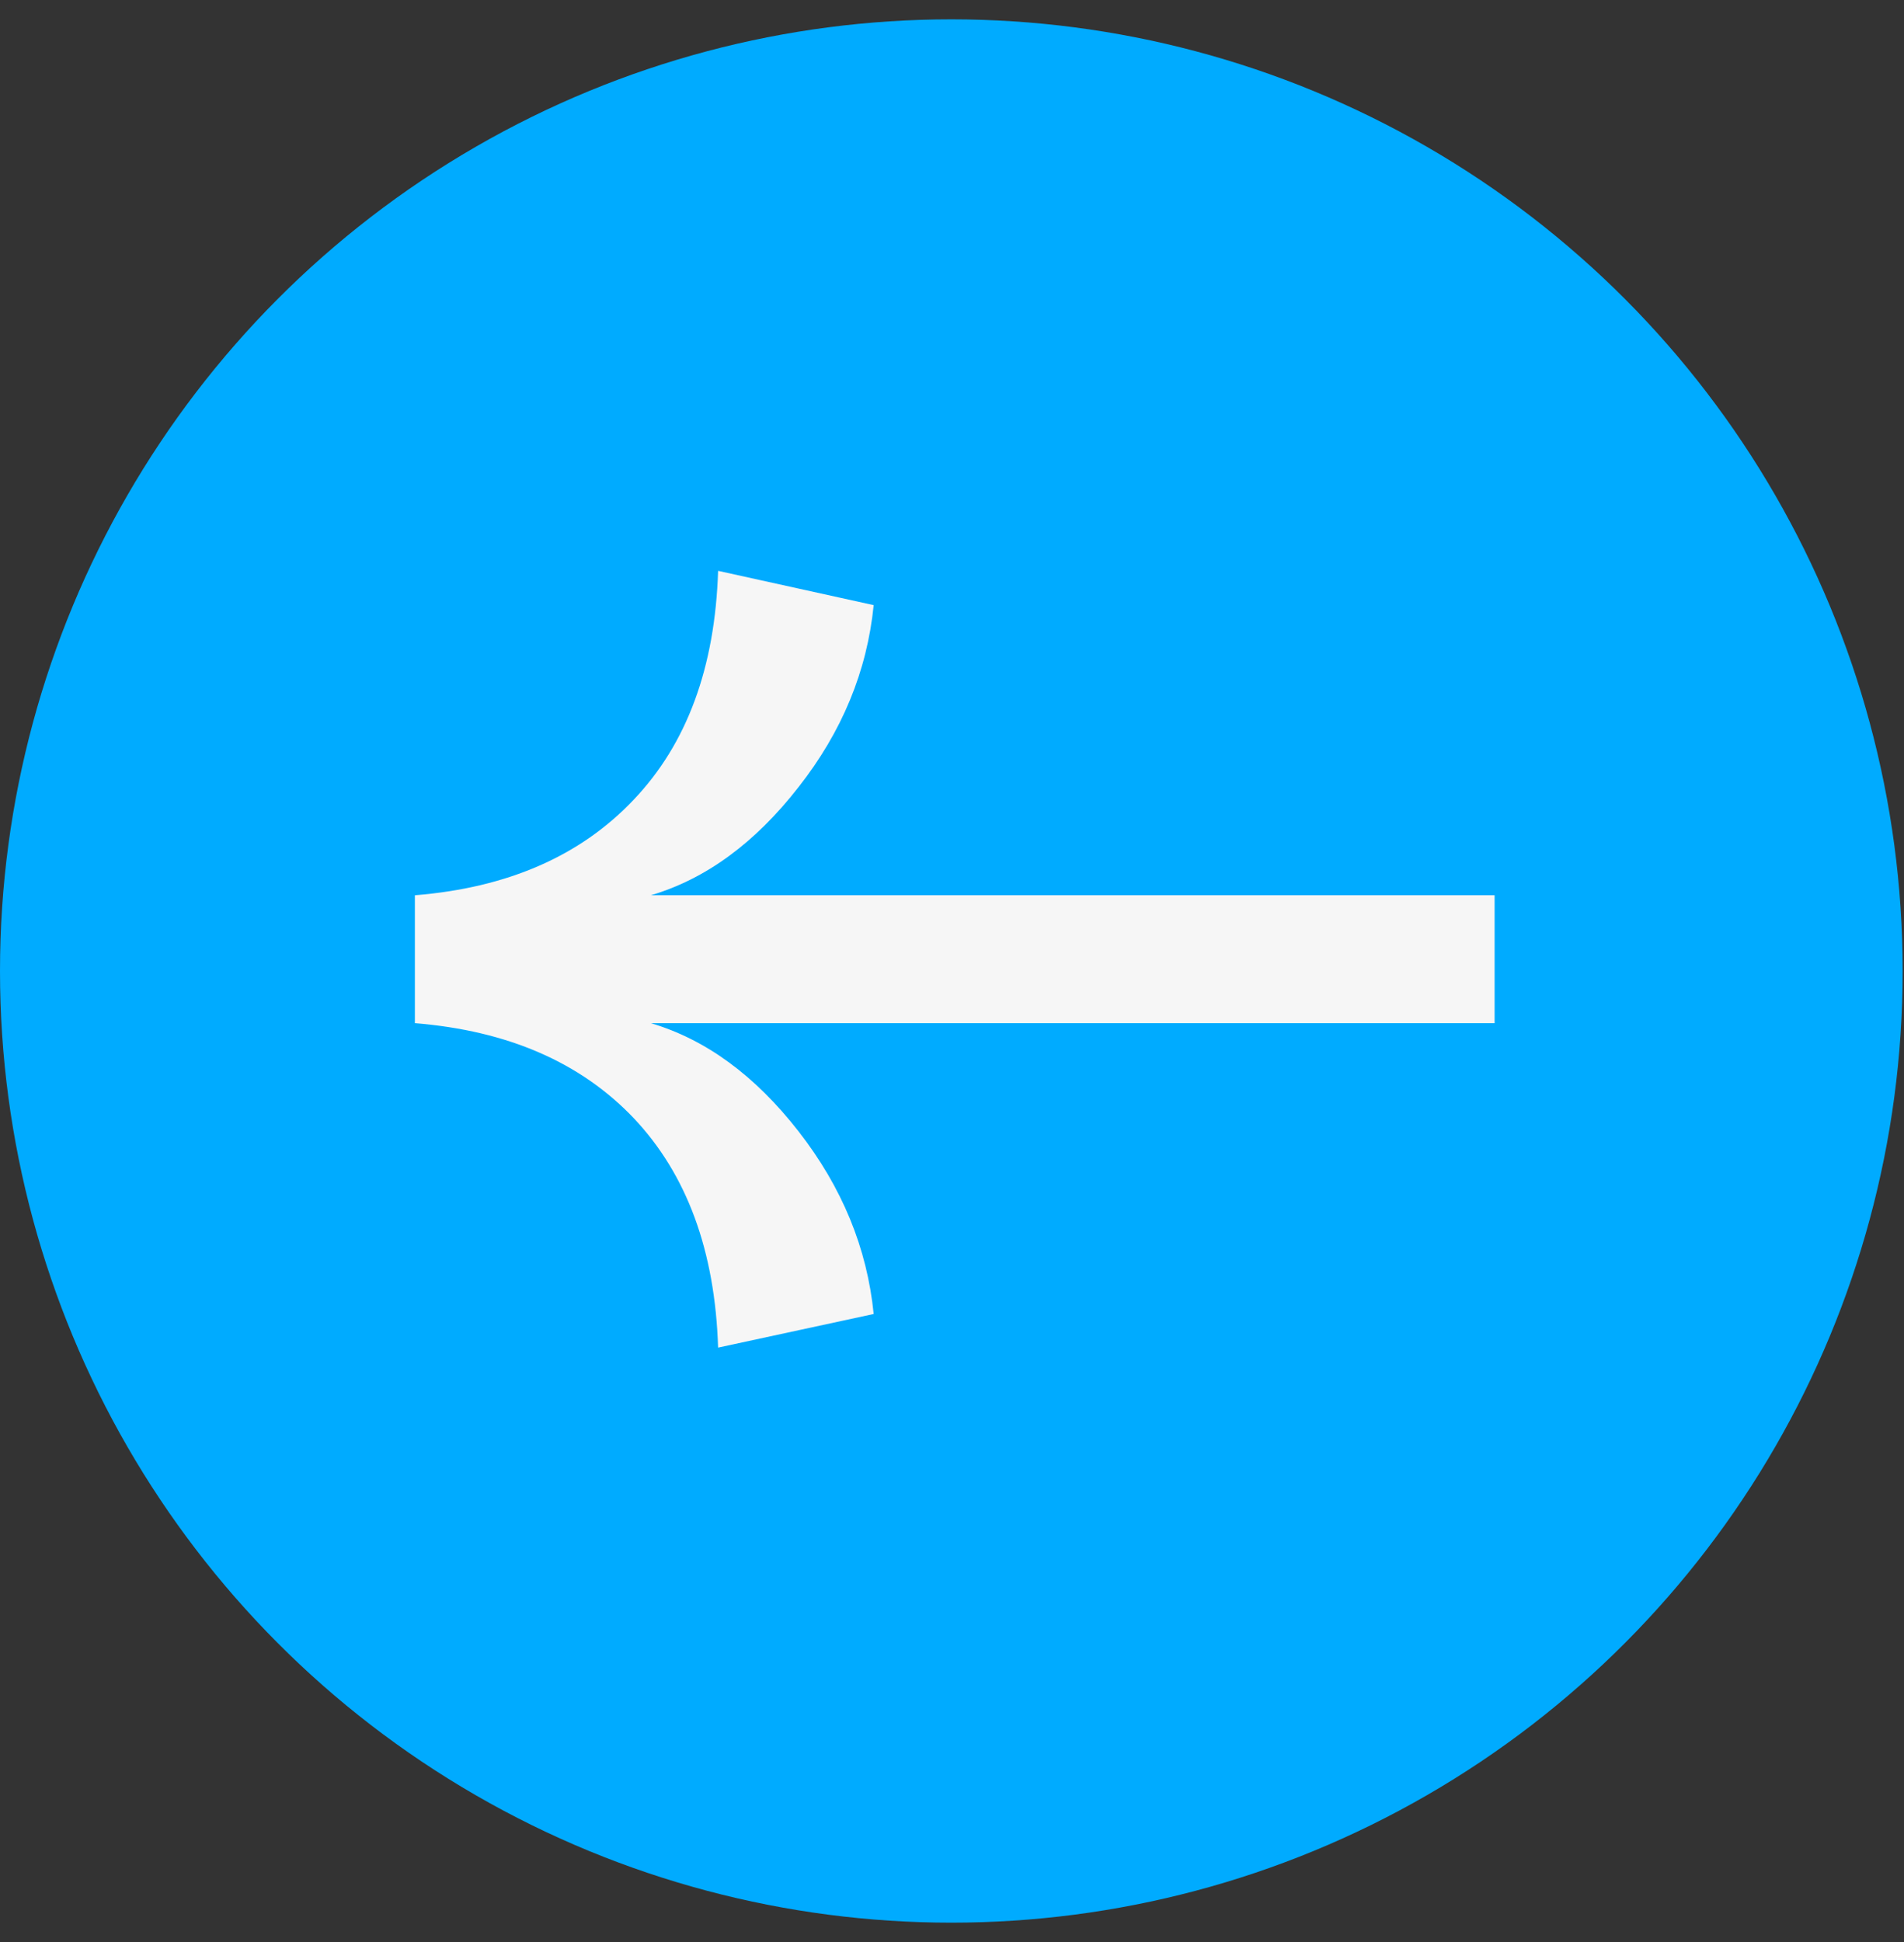 <svg width="51" height="52" viewBox="0 0 51 52" fill="none" xmlns="http://www.w3.org/2000/svg">
<rect x="0" y="0" width="51" height="52" fill="#333333" stroke="none"/>
<circle cx="25.482" cy="26" r="25.482" transform="rotate(180 25.482 26)" fill="#00ABFF"/>
<path d="M19.235 15.285L23.402 16.203C23.226 17.969 22.555 19.593 21.389 21.076C20.224 22.571 18.906 23.536 17.434 23.972H40.034V27.397H17.434C18.906 27.833 20.224 28.798 21.389 30.293C22.555 31.788 23.226 33.418 23.402 35.184L19.235 36.084C19.153 33.494 18.399 31.446 16.975 29.94C15.551 28.445 13.597 27.597 11.113 27.397V23.972C13.597 23.772 15.551 22.918 16.975 21.412C18.399 19.917 19.153 17.875 19.235 15.285Z" fill="#F6F6F6"/>
</svg>
